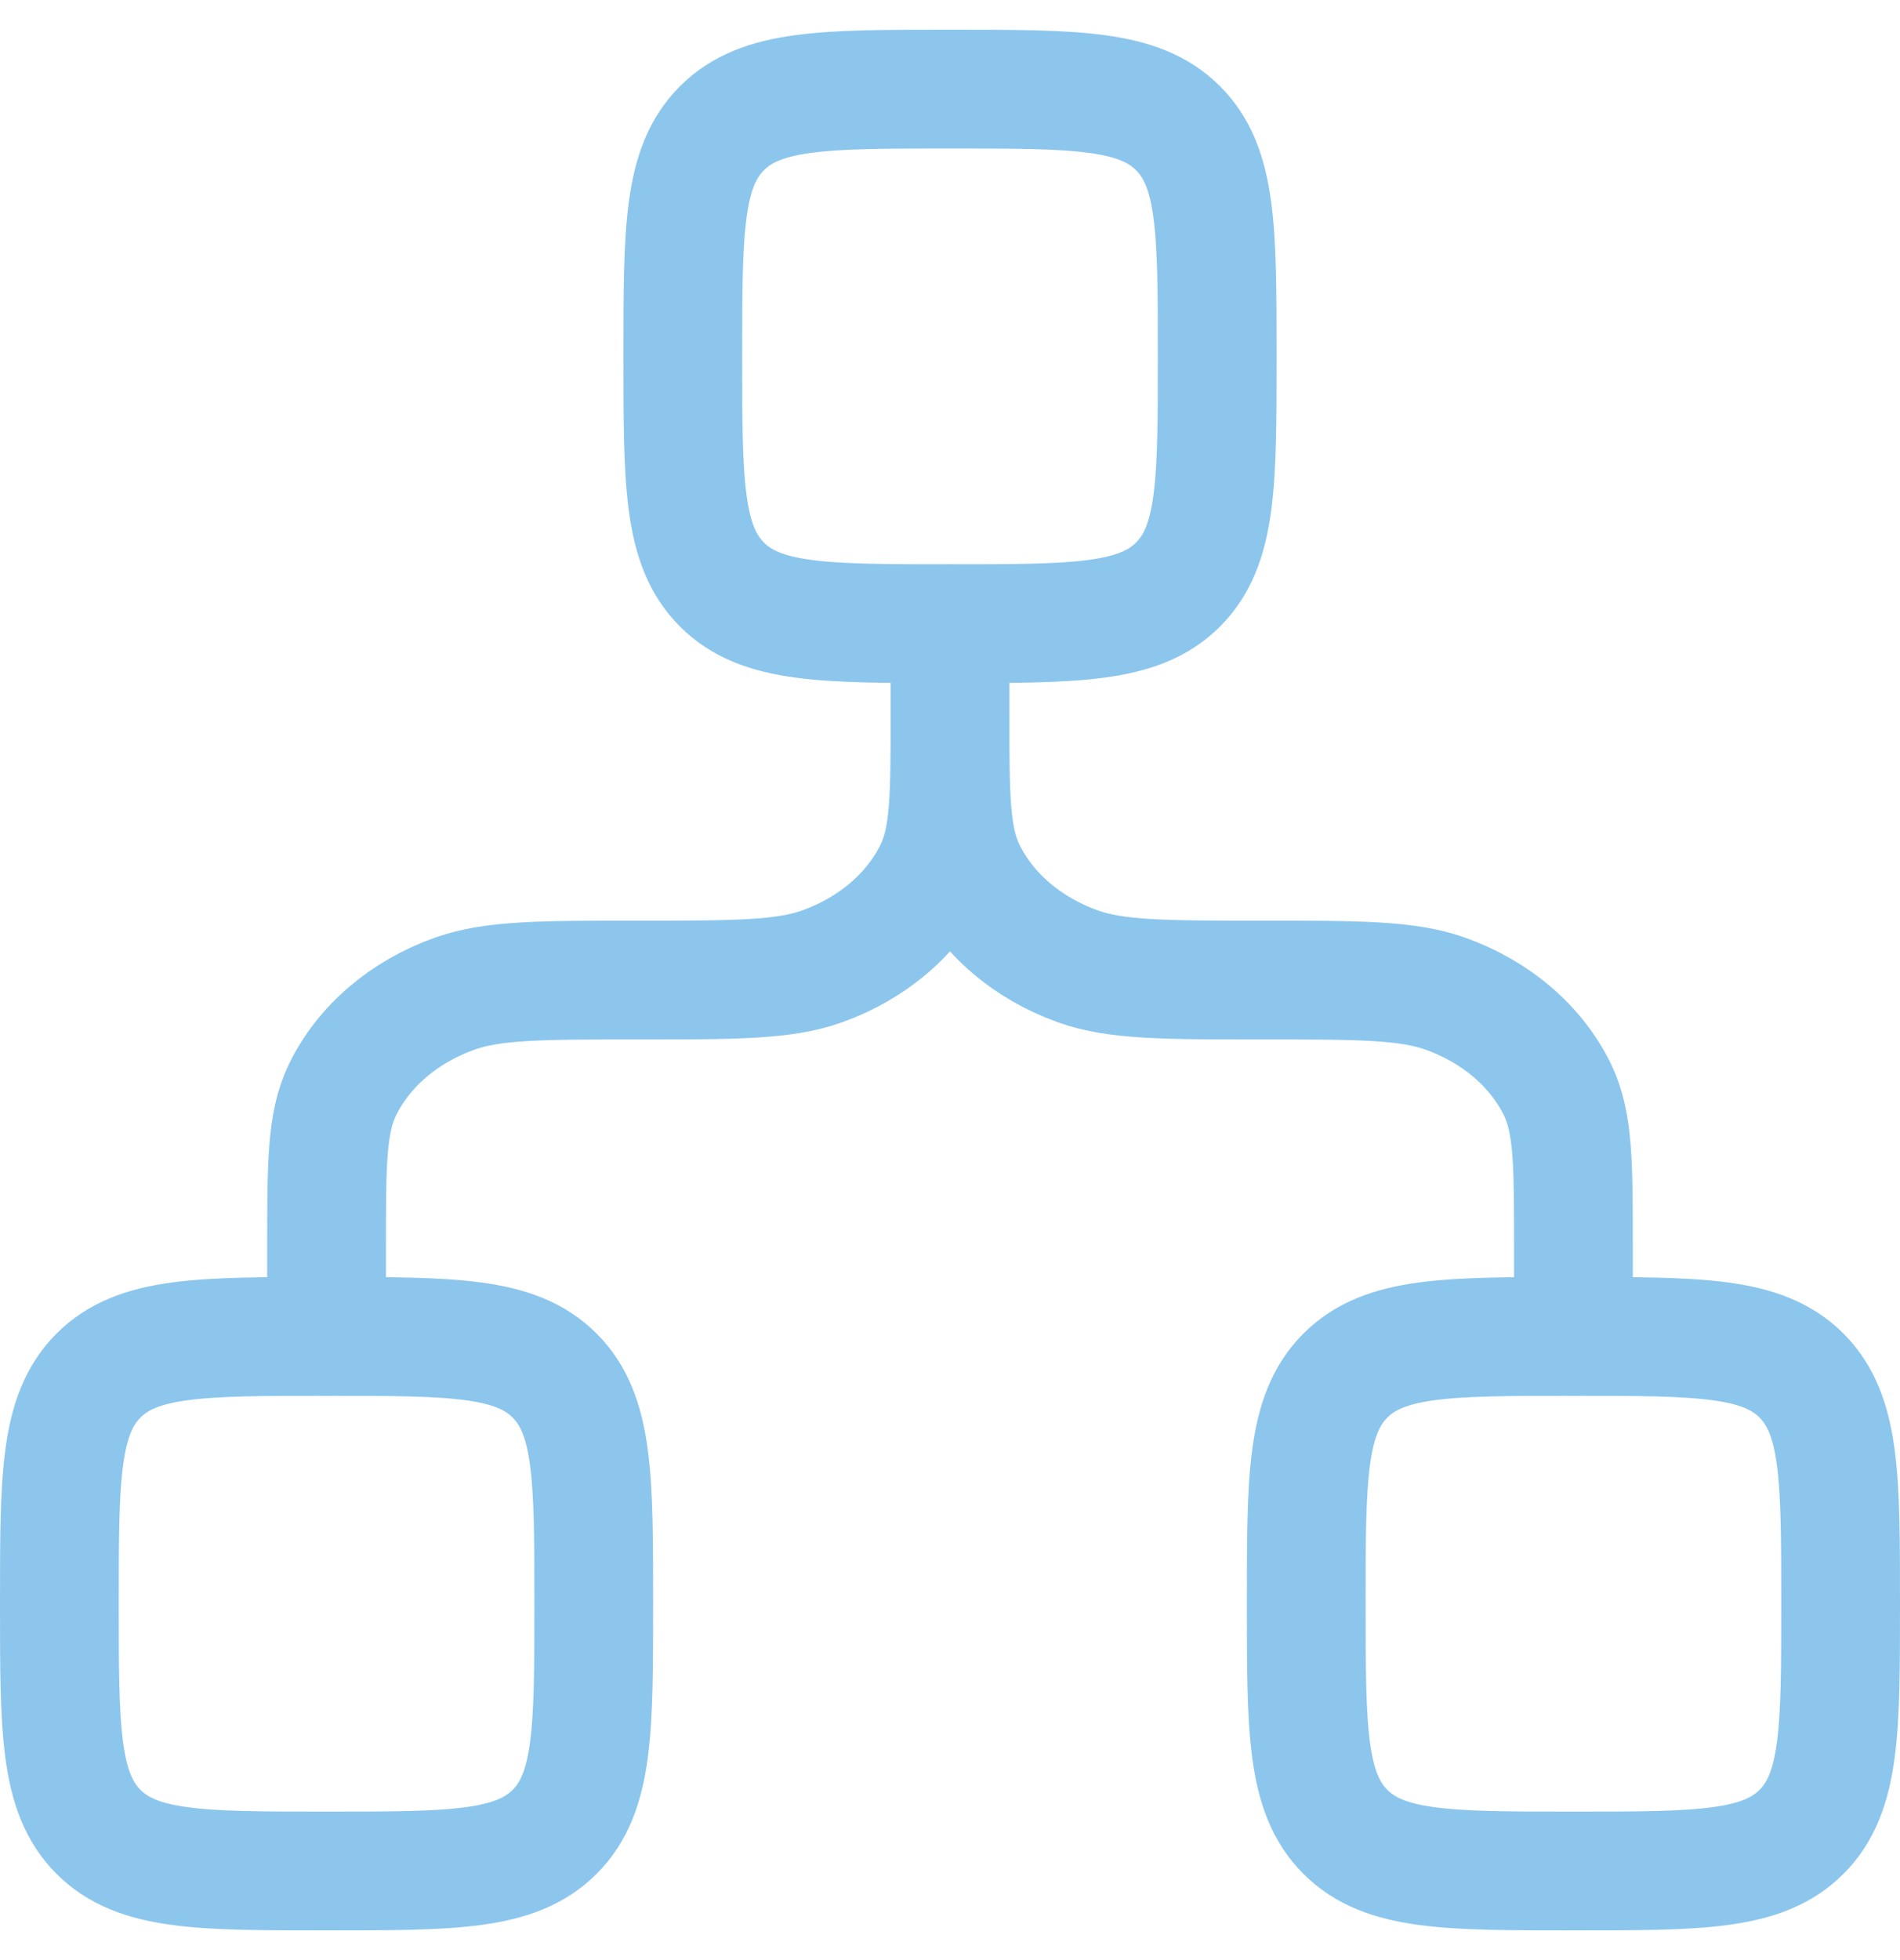<svg xmlns="http://www.w3.org/2000/svg" width="32" height="33" viewBox="0 0 32 33" fill="none"><path d="M11.5 6C11.5 3.879 11.5 2.818 12.159 2.159C12.818 1.5 13.879 1.5 16 1.5C18.121 1.5 19.182 1.5 19.841 2.159C20.5 2.818 20.5 3.879 20.5 6C20.5 8.121 20.5 9.182 19.841 9.841C19.182 10.5 18.121 10.5 16 10.5C13.879 10.5 12.818 10.5 12.159 9.841C11.5 9.182 11.5 8.121 11.5 6Z" stroke="#8CC6ED" stroke-width="2"></path><path d="M1 27C1 24.879 1 23.818 1.659 23.159C2.318 22.5 3.379 22.5 5.5 22.5C7.621 22.5 8.682 22.5 9.341 23.159C10 23.818 10 24.879 10 27C10 29.121 10 30.182 9.341 30.841C8.682 31.5 7.621 31.5 5.5 31.5C3.379 31.5 2.318 31.5 1.659 30.841C1 30.182 1 29.121 1 27Z" stroke="#8CC6ED" stroke-width="2"></path><path d="M22 27C22 24.879 22 23.818 22.659 23.159C23.318 22.5 24.379 22.5 26.5 22.5C28.621 22.5 29.682 22.5 30.341 23.159C31 23.818 31 24.879 31 27C31 29.121 31 30.182 30.341 30.841C29.682 31.5 28.621 31.5 26.5 31.5C24.379 31.5 23.318 31.5 22.659 30.841C22 30.182 22 29.121 22 27Z" stroke="#8CC6ED" stroke-width="2"></path><path d="M16 10.5V12M16 12C16 13.398 16 14.097 16.266 14.648C16.622 15.383 17.303 15.967 18.161 16.272C18.804 16.5 19.619 16.5 21.25 16.5C22.881 16.5 23.696 16.5 24.339 16.728C25.197 17.033 25.878 17.617 26.234 18.352C26.5 18.903 26.5 19.602 26.5 21V22.5M16 12C16 13.398 16 14.097 15.734 14.648C15.378 15.383 14.697 15.967 13.839 16.272C13.196 16.5 12.381 16.5 10.75 16.5C9.119 16.5 8.304 16.5 7.661 16.728C6.803 17.033 6.122 17.617 5.766 18.352C5.5 18.903 5.5 19.602 5.5 21V22.5" stroke="#8CC6ED" stroke-width="2" stroke-linecap="round" stroke-linejoin="round"></path></svg>